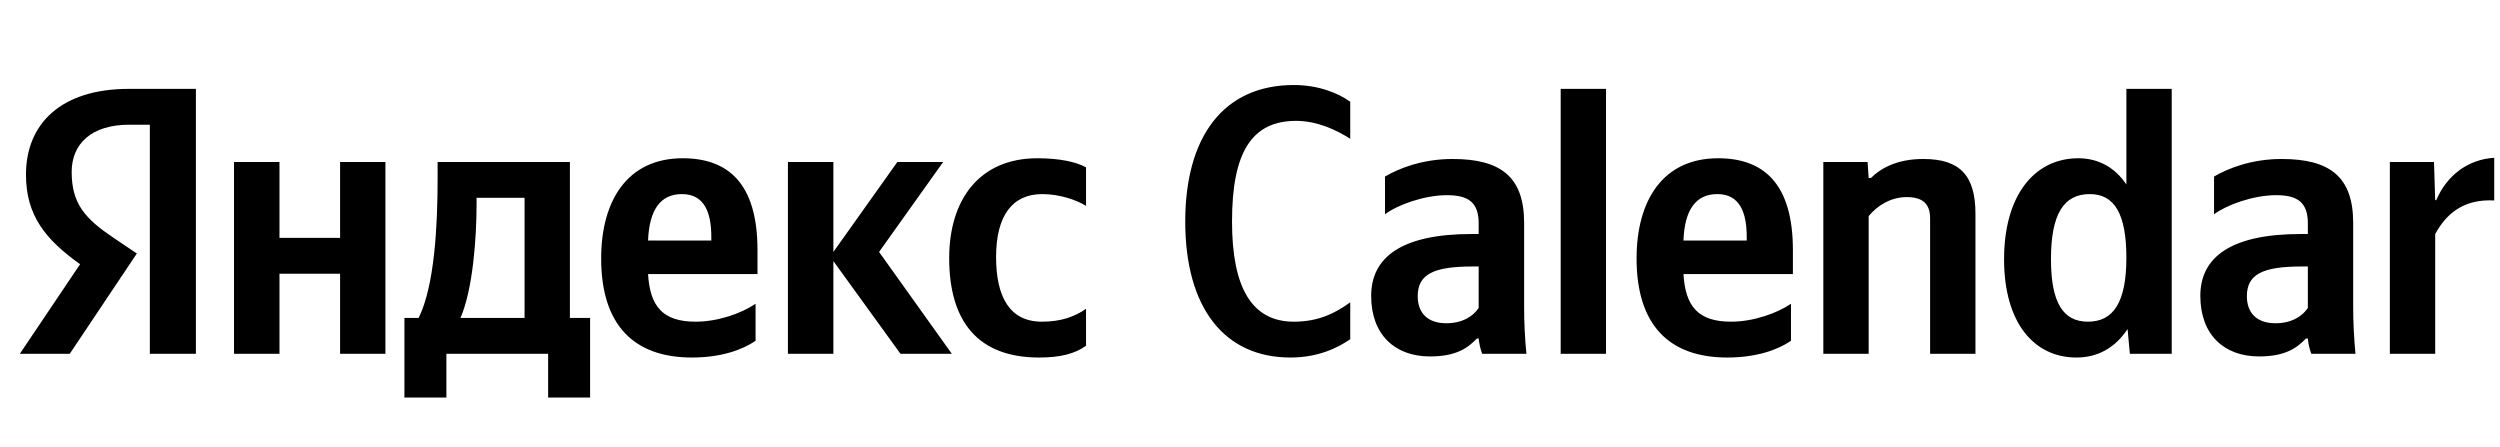 <svg xmlns="http://www.w3.org/2000/svg" xmlns:xlink="http://www.w3.org/1999/xlink" width="207.889" height="37.152"><path fill="#000" d="M12.46 29.42L16.29 29.42L16.29 7.39L10.71 7.39C5.10 7.39 2.16 10.27 2.16 14.52C2.16 17.91 3.77 19.91 6.66 21.97L1.65 29.42L5.80 29.42L11.38 21.08L9.45 19.78C7.10 18.20 5.96 16.96 5.96 14.30C5.96 11.95 7.61 10.37 10.75 10.37L12.46 10.37ZM86.41 29.73C88.16 29.73 89.39 29.42 90.31 28.75L90.31 25.68C89.36 26.34 88.22 26.75 86.64 26.75C83.94 26.75 82.83 24.66 82.83 21.37C82.83 17.91 84.20 16.14 86.67 16.14C88.13 16.14 89.55 16.64 90.31 17.12L90.31 13.92C89.52 13.47 88.13 13.16 86.26 13.16C81.44 13.16 78.93 16.61 78.93 21.46C78.93 26.79 81.37 29.73 86.41 29.73ZM62.83 28.34L62.83 25.26C61.66 26.06 59.69 26.75 57.85 26.75C55.09 26.75 54.05 25.46 53.89 22.79L62.99 22.79L62.99 20.80C62.99 15.25 60.55 13.16 56.77 13.16C52.18 13.16 49.99 16.67 49.99 21.49C49.99 27.04 52.72 29.73 57.54 29.73C59.94 29.73 61.72 29.10 62.83 28.34ZM74.88 29.42L79.15 29.42L73.10 20.95L78.43 13.47L74.62 13.47L69.30 20.95L69.30 13.47L65.52 13.47L65.52 29.42L69.30 29.42L69.30 21.71ZM49.07 26.44L47.39 26.44L47.39 13.47L36.39 13.47L36.39 14.84C36.39 18.73 36.14 23.77 34.81 26.44L33.63 26.44L33.63 33.06L37.12 33.06L37.12 29.42L45.58 29.42L45.58 33.06L49.07 33.06ZM28.28 13.47L28.28 19.78L23.24 19.78L23.24 13.47L19.46 13.47L19.46 29.42L23.24 29.42L23.24 22.76L28.28 22.76L28.28 29.42L32.05 29.42L32.05 13.47ZM56.71 16.14C58.58 16.14 59.15 17.69 59.15 19.69L59.15 20.00L53.89 20.00C53.99 17.47 54.90 16.14 56.71 16.14ZM43.62 26.44L38.29 26.44C39.34 24.03 39.63 19.69 39.63 16.93L39.63 16.45L43.62 16.45ZM107.30 29.73C109.68 29.73 111.30 28.88 112.28 28.21L112.28 25.14C111.01 26.06 109.62 26.75 107.59 26.75C104.10 26.75 102.45 23.93 102.45 18.42C102.45 12.74 104.04 10.05 107.78 10.05C109.52 10.05 111.14 10.81 112.28 11.54L112.28 8.46C111.27 7.73 109.62 7.07 107.59 7.07C101.73 7.07 98.56 11.38 98.56 18.42C98.56 25.65 101.85 29.73 107.30 29.73ZM126.74 18.54C126.74 14.68 124.77 13.22 120.78 13.22C118.27 13.22 116.31 14.01 115.17 14.68L115.17 17.82C116.18 17.05 118.40 16.23 120.33 16.23C122.14 16.23 122.96 16.86 122.96 18.58L122.96 19.46L122.36 19.46C116.59 19.46 114.02 21.37 114.02 24.60C114.02 27.83 115.99 29.64 118.91 29.64C121.13 29.64 122.08 28.91 122.81 28.15L122.96 28.15C123.00 28.56 123.12 29.10 123.25 29.42L126.93 29.42C126.80 28.12 126.74 26.82 126.74 25.52ZM122.96 25.61C122.49 26.31 121.60 26.88 120.27 26.88C118.68 26.88 117.89 25.99 117.89 24.63C117.89 22.82 119.19 22.16 122.43 22.16L122.96 22.16ZM133.55 7.39L129.78 7.39L129.78 29.42L133.55 29.42ZM148.93 28.34L148.93 25.26C147.75 26.06 145.79 26.75 143.95 26.75C141.19 26.75 140.15 25.46 139.99 22.79L149.09 22.79L149.09 20.80C149.09 15.25 146.64 13.16 142.87 13.16C138.28 13.16 136.09 16.67 136.09 21.49C136.09 27.04 138.81 29.73 143.63 29.73C146.04 29.73 147.82 29.10 148.93 28.34ZM142.81 16.14C144.68 16.14 145.25 17.69 145.25 19.69L145.25 20.00L139.99 20.00C140.08 17.47 141.00 16.14 142.81 16.14ZM155.39 17.97C156.09 17.12 157.20 16.39 158.56 16.39C159.89 16.39 160.50 16.96 160.50 18.16L160.50 29.42L164.27 29.42L164.27 17.78C164.27 14.61 163.00 13.22 159.93 13.22C157.68 13.22 156.34 14.04 155.58 14.80L155.39 14.80L155.30 13.47L151.62 13.47L151.62 29.42L155.39 29.42ZM172.67 29.73C174.45 29.73 175.90 28.91 176.92 27.36L177.11 29.42L180.59 29.42L180.59 7.39L176.82 7.39L176.82 15.34C175.87 13.92 174.48 13.16 172.83 13.16C169.18 13.16 166.65 16.23 166.65 21.56C166.65 26.82 169.12 29.73 172.67 29.73ZM173.78 16.14C175.81 16.14 176.82 17.75 176.82 21.43C176.82 25.14 175.74 26.75 173.62 26.75C171.56 26.75 170.55 25.17 170.55 21.56C170.55 17.78 171.62 16.14 173.78 16.14ZM195.68 18.54C195.68 14.68 193.72 13.22 189.72 13.22C187.22 13.22 185.25 14.01 184.11 14.68L184.11 17.82C185.13 17.05 187.35 16.23 189.28 16.23C191.09 16.23 191.91 16.86 191.91 18.58L191.91 19.46L191.31 19.46C185.54 19.46 182.97 21.37 182.97 24.60C182.97 27.83 184.94 29.64 187.85 29.64C190.07 29.64 191.02 28.91 191.75 28.15L191.91 28.15C191.94 28.56 192.07 29.10 192.20 29.42L195.87 29.42C195.75 28.12 195.68 26.82 195.68 25.52ZM191.91 25.61C191.44 26.31 190.55 26.88 189.22 26.88C187.63 26.88 186.84 25.99 186.84 24.63C186.84 22.82 188.14 22.16 191.37 22.16L191.91 22.16ZM202.50 19.46C203.55 17.53 205.10 16.55 207.41 16.67L207.41 13.12C205.26 13.25 203.48 14.55 202.59 16.64L202.50 16.64L202.40 13.47L198.73 13.47L198.73 29.42L202.50 29.42Z"/></svg>